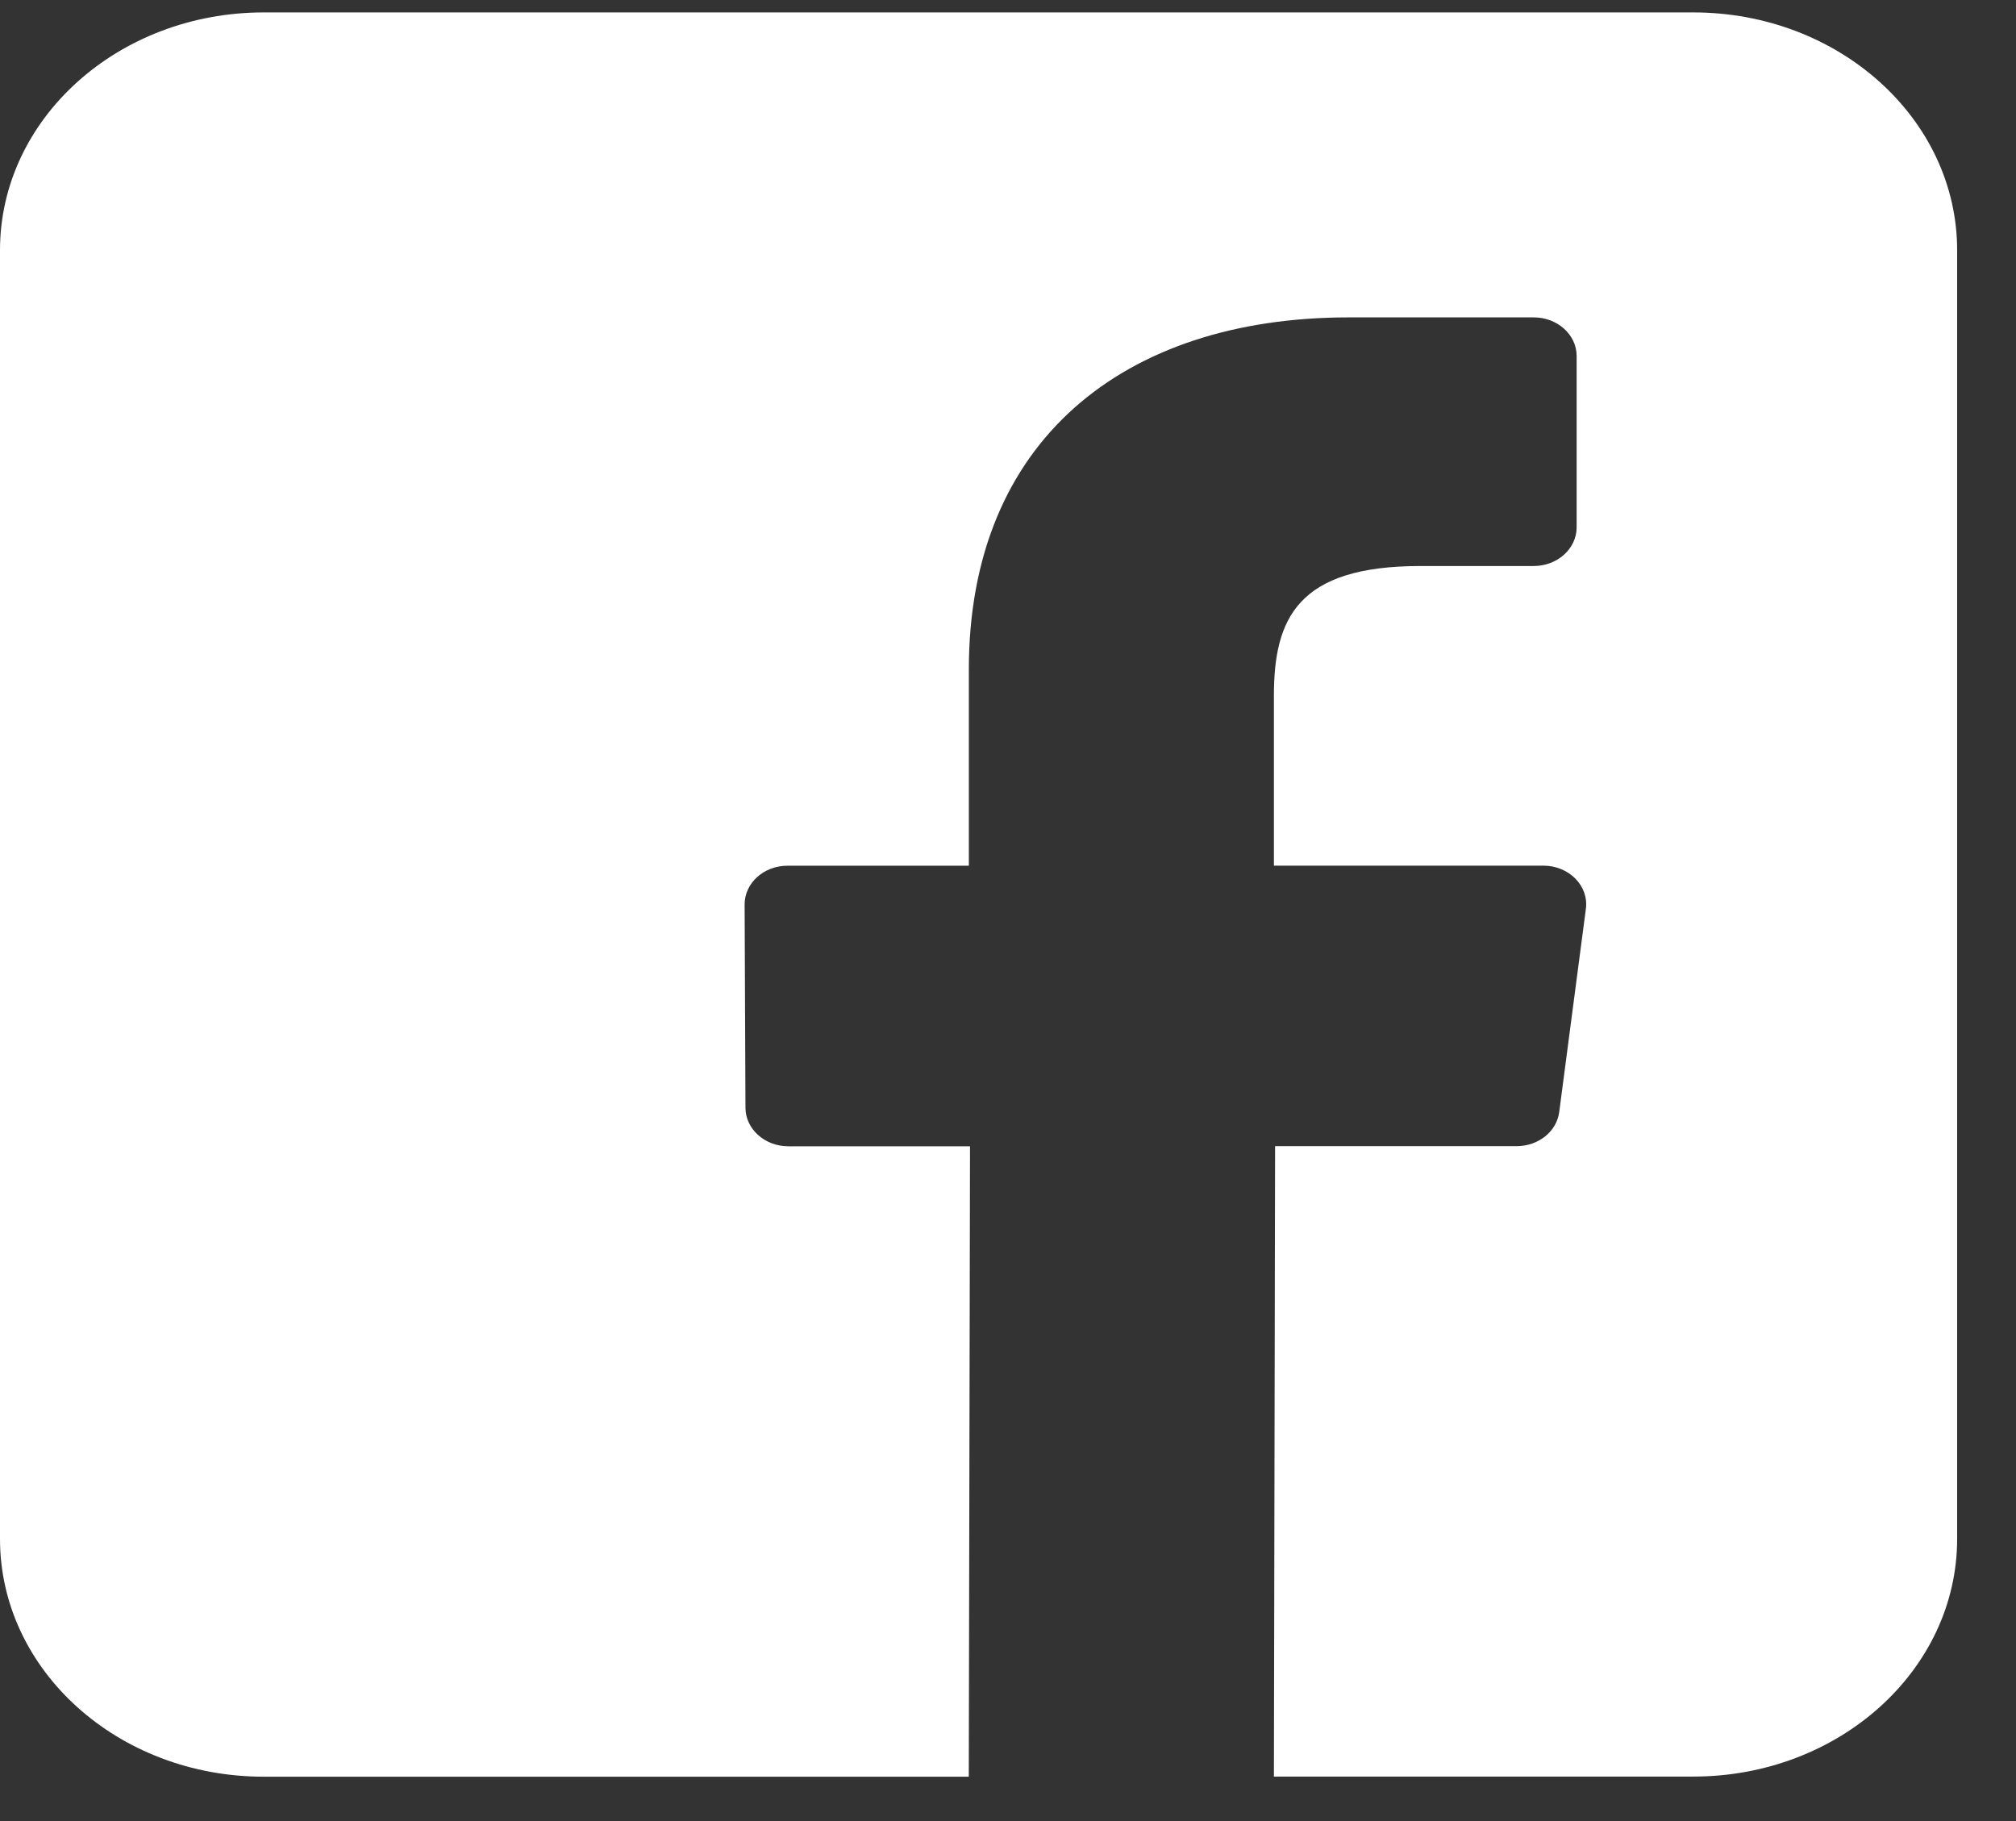 <?xml version="1.0" encoding="utf-8"?>
<!-- Generator: Adobe Illustrator 16.0.3, SVG Export Plug-In . SVG Version: 6.00 Build 0)  -->
<!DOCTYPE svg PUBLIC "-//W3C//DTD SVG 1.1//EN" "http://www.w3.org/Graphics/SVG/1.1/DTD/svg11.dtd">
<svg version="1.1" id="Layer_1" xmlns="http://www.w3.org/2000/svg" xmlns:xlink="http://www.w3.org/1999/xlink" x="0px" y="0px"
	 width="31px" height="28px" viewBox="0 0 31 28" enable-background="new 0 0 31 28" xml:space="preserve">
<rect x="0" y="0" width="31" height="28" fill="#333333" stroke="none"/>
<path fill="#FFFFFF" d="M26.038,0.191H4.055C1.815,0.191,0,1.828,0,3.847v19.815c0,2.02,1.815,3.656,4.055,3.656h10.842l0.019-9.693
	h-2.794c-0.363,0-0.658-0.266-0.659-0.592l-0.013-3.125c-0.001-0.329,0.294-0.597,0.659-0.597h2.789v-3.02
	c0-3.503,2.375-5.411,5.841-5.411h2.846c0.363,0,0.659,0.266,0.659,0.594v2.634c0,0.328-0.295,0.594-0.659,0.595l-1.746,0
	c-1.886,0-2.25,0.808-2.25,1.993v2.614h4.143c0.395,0,0.701,0.311,0.654,0.664l-0.41,3.125c-0.039,0.299-0.32,0.524-0.654,0.524
	h-3.715l-0.018,9.693h6.451c2.238,0,4.055-1.637,4.055-3.655V3.847C30.094,1.828,28.277,0.191,26.038,0.191z"/>
</svg>
